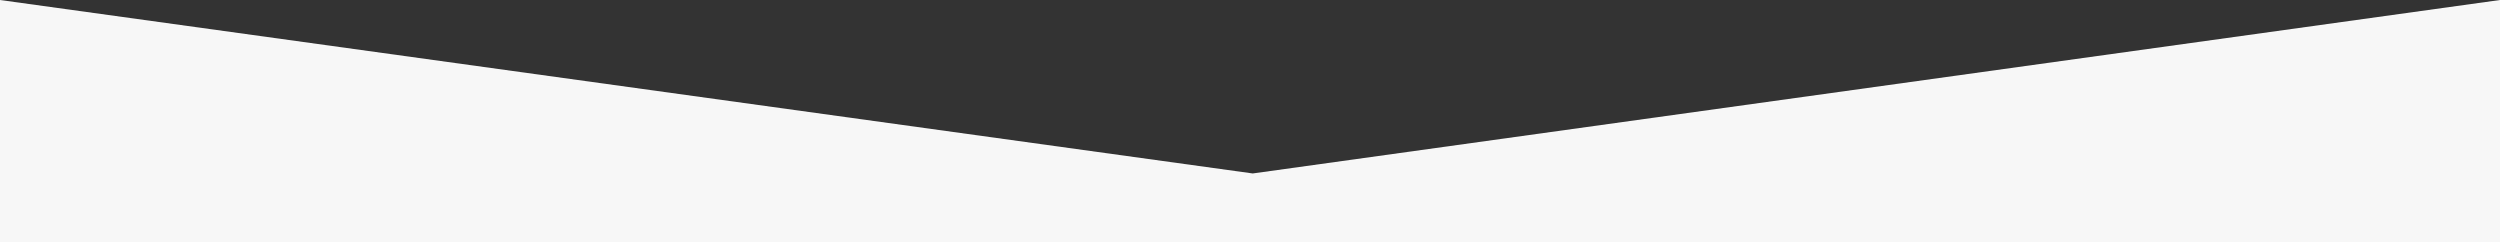<?xml version="1.0" encoding="UTF-8"?><svg id="Layer_2" xmlns="http://www.w3.org/2000/svg" viewBox="0 0 908 88"><rect x="0" y="0" width="908" height="88" fill="#333333" stroke="none"/><defs><style>.cls-1{fill:#f7f7f7;}</style></defs><g id="Layer_1-2"><path class="cls-1" d="M908,88H0V0C151.67,21,303.33,42,455,63L908,0V88Z"/></g></svg>